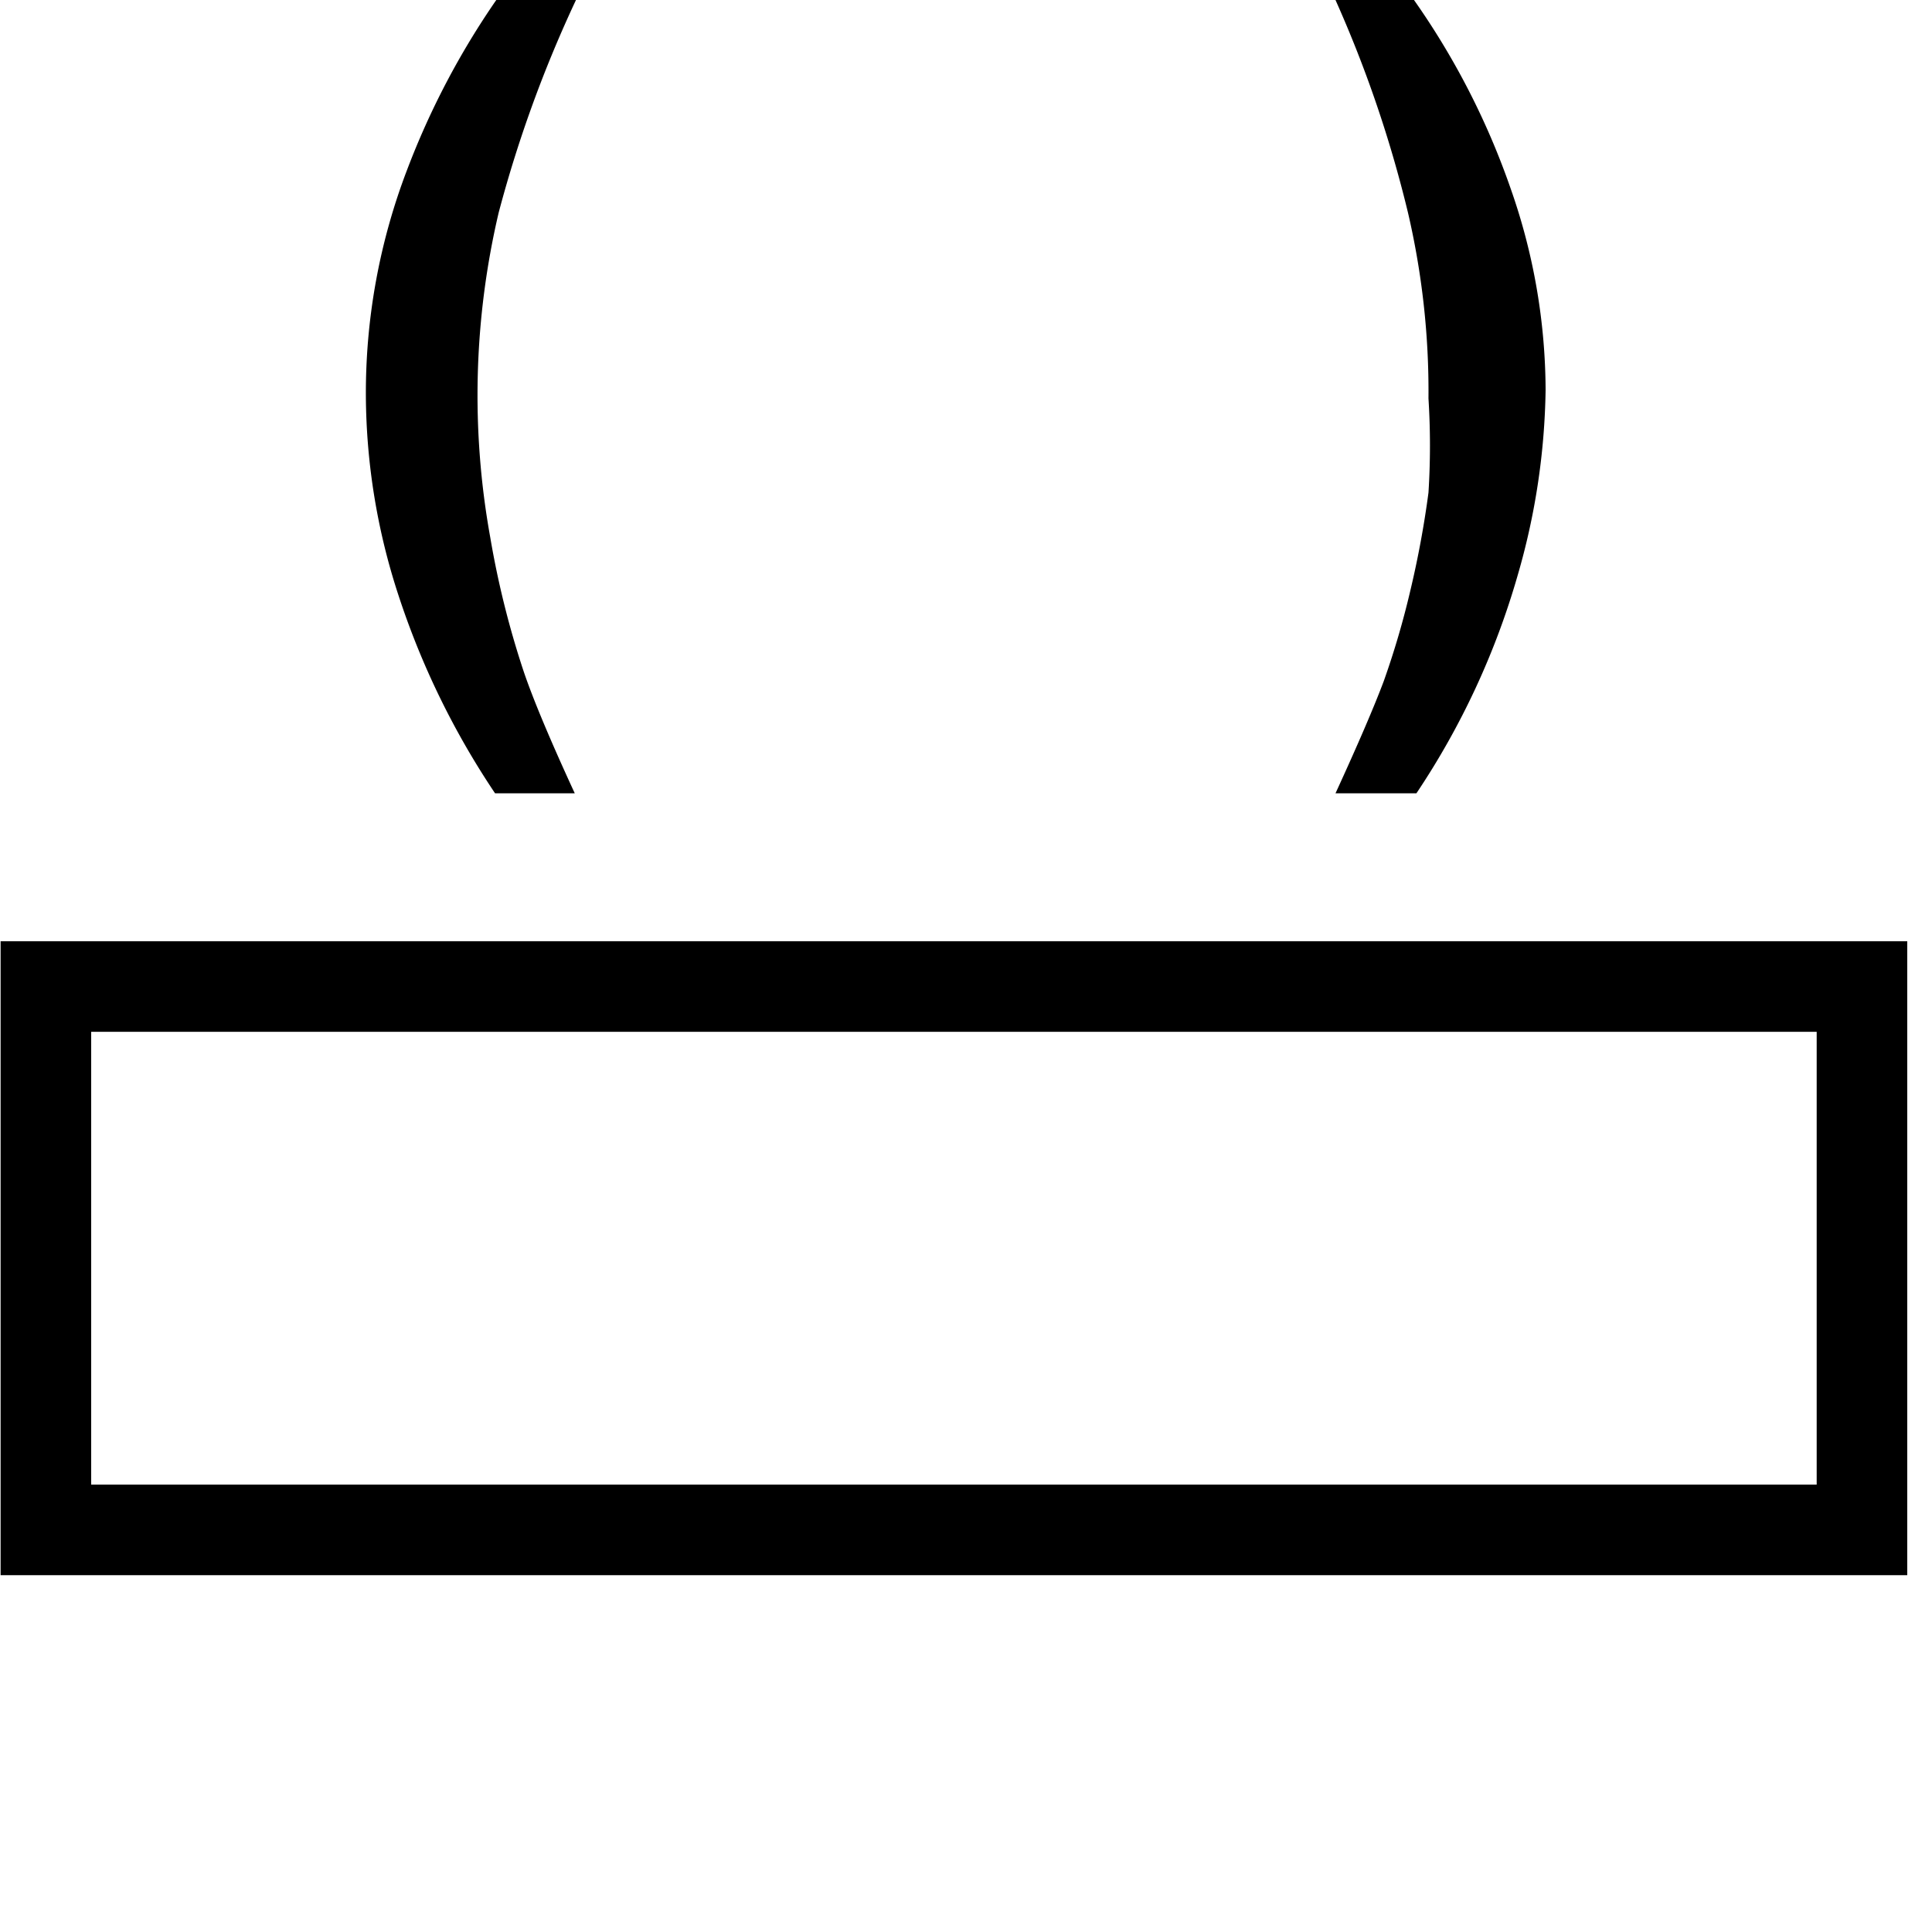 <svg xmlns="http://www.w3.org/2000/svg" viewBox="0 0 16 16" width="16" height="16" preserveAspectRatio="xMinYMid meet"><defs><style>.a{fill:none;stroke:#000;stroke-miterlimit:10;stroke-width:.75px}</style></defs><title>icon</title><path class="a" d="M.38 8.17h15.04v4.5H.38z"/><path d="M4.76 6.57H4.1a6.64 6.64 0 0 1-.8-1.64 5.38 5.38 0 0 1-.27-1.65 5.17 5.17 0 0 1 .34-1.87A6.56 6.56 0 0 1 4.11 0h.66a10.41 10.41 0 0 0-.64 1.76 6.62 6.62 0 0 0-.07 2.69 7.48 7.48 0 0 0 .28 1.12q.12.35.42 1zM11.06 6.57q.28-.61.4-.93a7 7 0 0 0 .22-.75 8.09 8.09 0 0 0 .15-.81 6.2 6.2 0 0 0 0-.78 6.52 6.52 0 0 0-.17-1.54 10.13 10.13 0 0 0-.6-1.76h.65a6.29 6.29 0 0 1 .8 1.56 5.07 5.07 0 0 1 .29 1.67 5.77 5.77 0 0 1-.23 1.53 6.43 6.43 0 0 1-.84 1.81h-.67z"/></svg>
